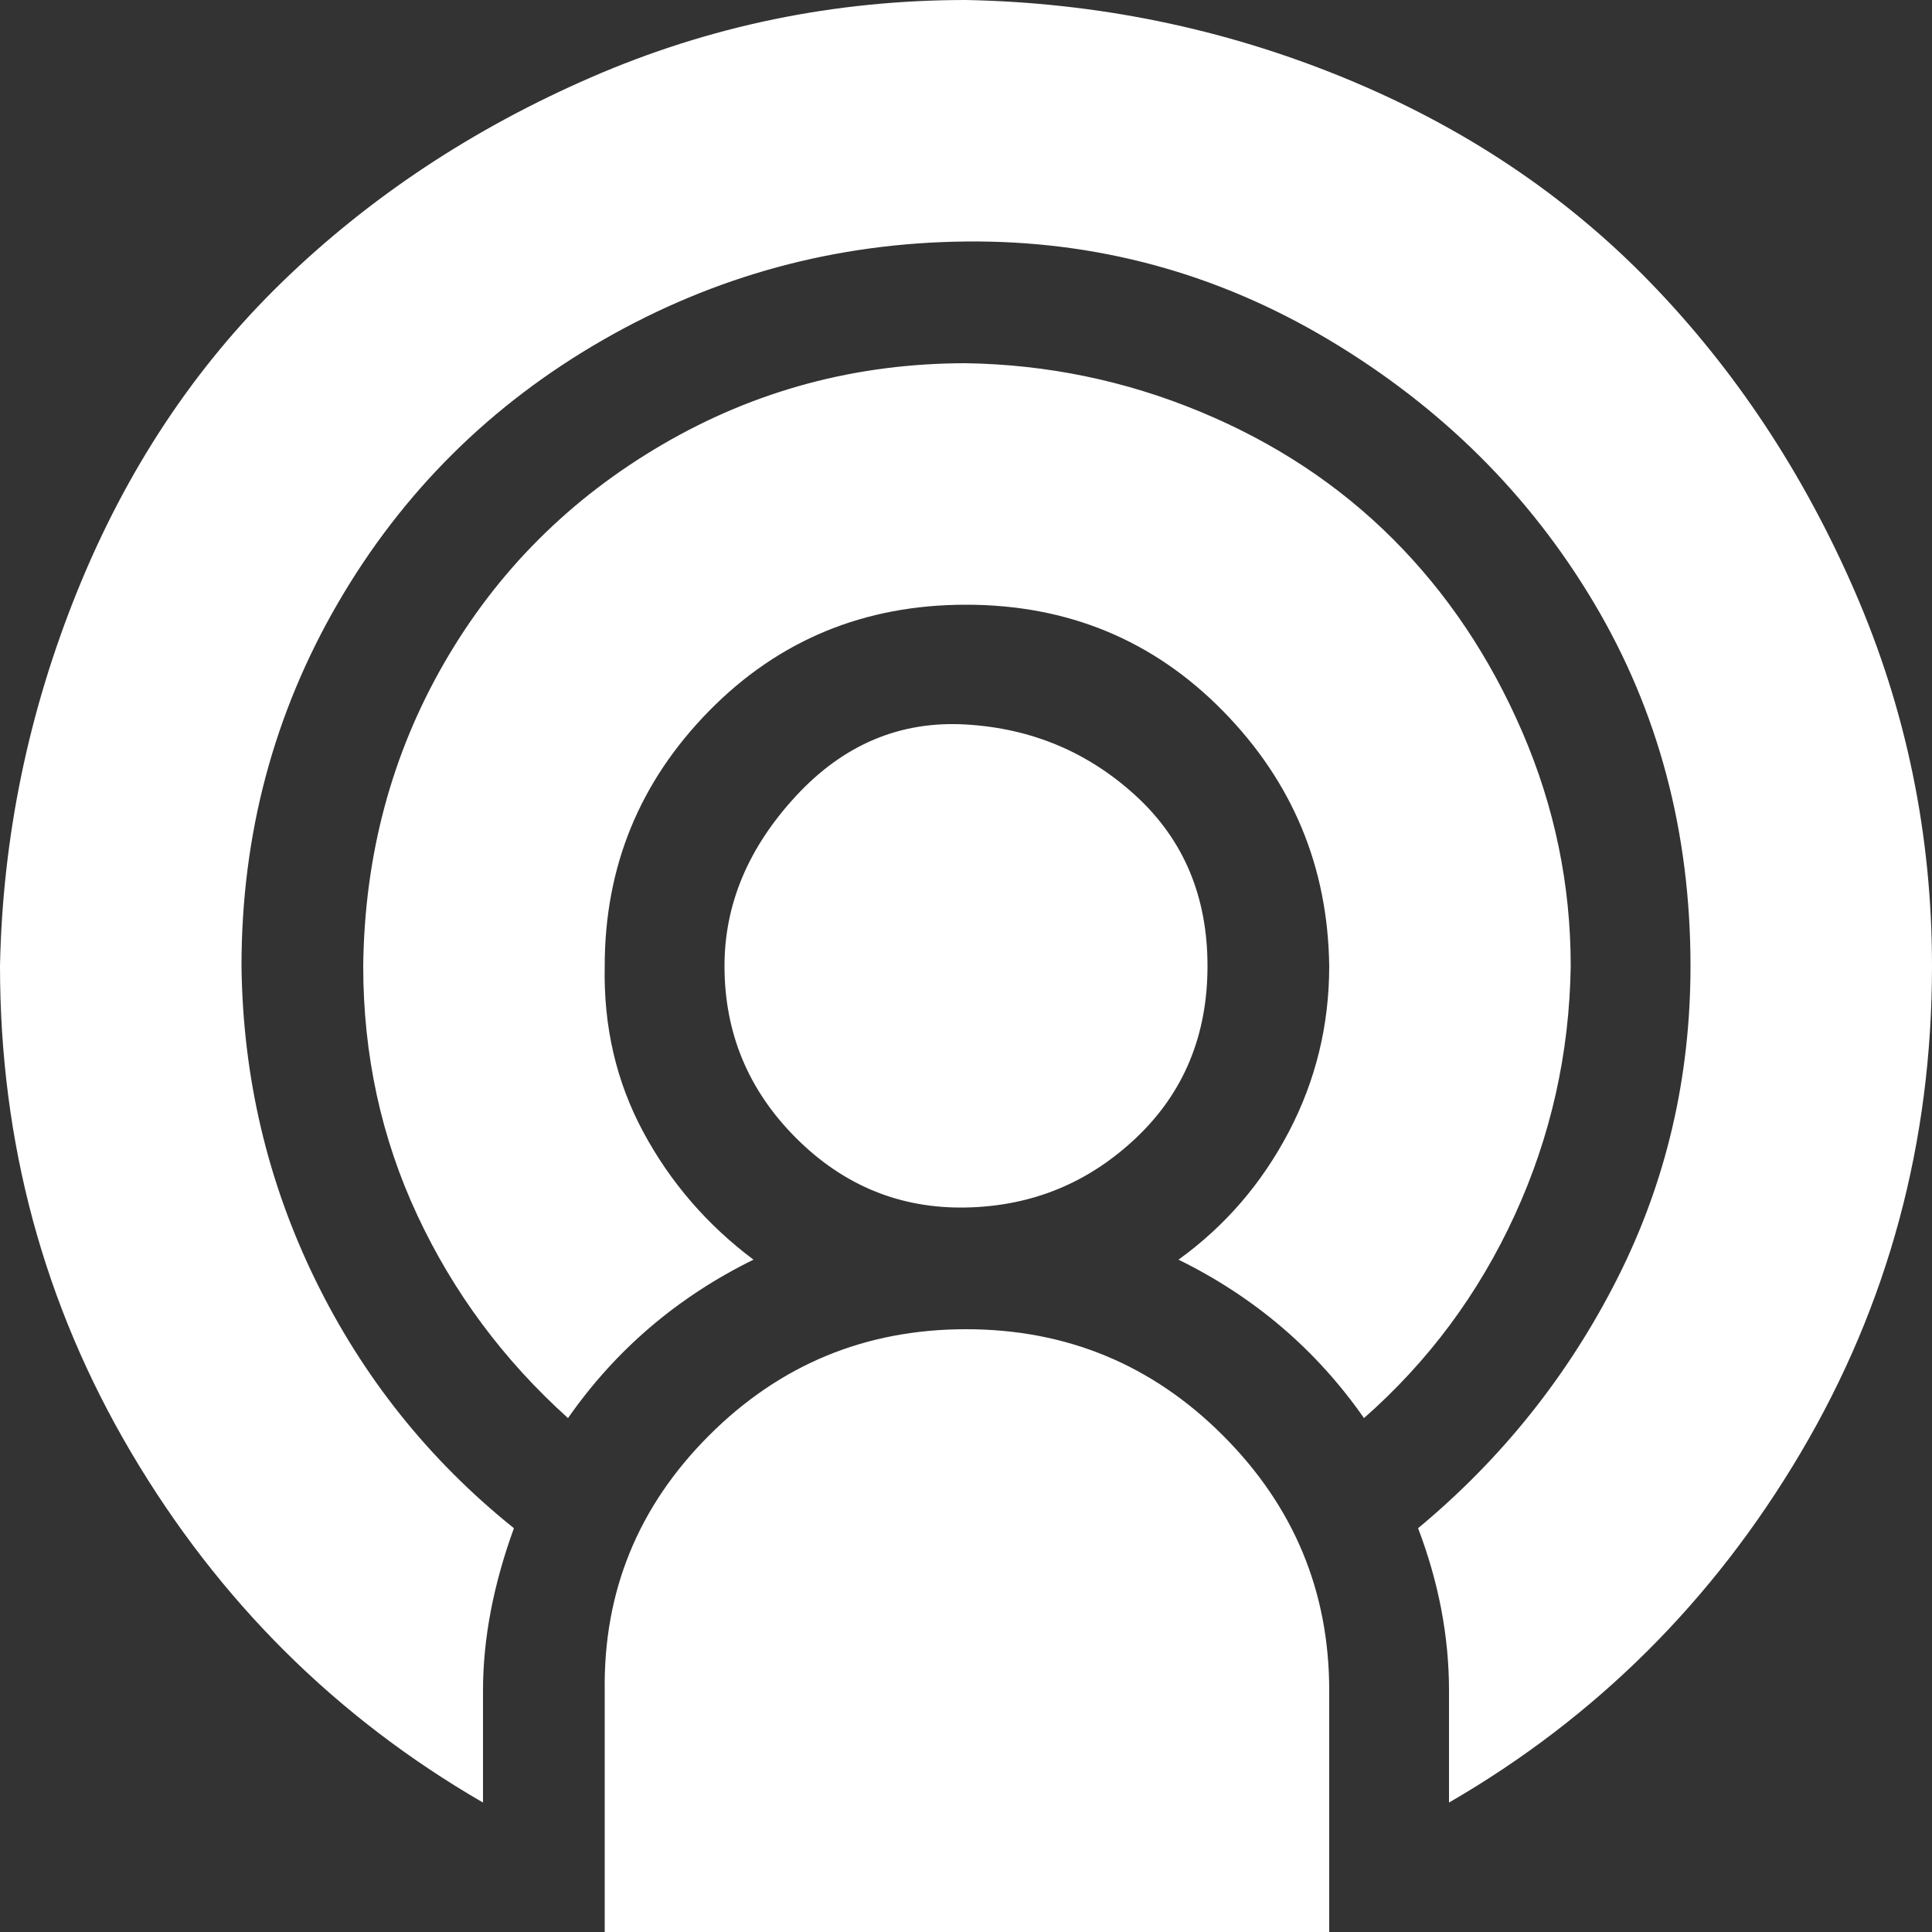 <svg fill="#fff" width="31" height="31" viewBox="0 0 32 32" version="1.1" xmlns="http://www.w3.org/2000/svg">
<rect x="0" y="0" width="32" height="32" fill="#333333" stroke="none"/>
<title>podcast</title>
<path d="M0 16q0 4.384 2.176 8.064t5.824 5.792v-1.856q0-1.28 0.512-2.688-2.112-1.696-3.296-4.128t-1.216-5.184q0-3.264 1.6-6.016t4.384-4.352 6.016-1.632 6.016 1.632 4.384 4.352 1.6 6.016q0 2.784-1.216 5.184t-3.296 4.128q0.512 1.344 0.512 2.688v1.856q3.648-2.112 5.824-5.792t2.176-8.064q0-3.264-1.28-6.208t-3.392-5.12-5.088-3.392-6.24-1.28q-3.264 0-6.208 1.28t-5.12 3.392-3.392 5.12-1.28 6.208zM6.016 16q0 2.208 0.896 4.128t2.496 3.36q1.184-1.696 3.072-2.624-1.152-0.864-1.824-2.112t-0.64-2.752q0-2.464 1.728-4.224t4.256-1.76 4.256 1.76 1.76 4.224q0 1.472-0.672 2.752t-1.824 2.112q1.888 0.928 3.072 2.624 1.6-1.408 2.496-3.36t0.928-4.128q0-2.016-0.8-3.872t-2.144-3.2-3.2-2.112-3.872-0.8q-2.72 0-5.024 1.344t-3.616 3.616-1.344 5.024zM10.016 28v4h12v-4q0-2.464-1.76-4.224t-4.256-1.76-4.256 1.76-1.728 4.224zM12 16q0 1.664 1.184 2.848t2.816 1.152 2.816-1.152 1.184-2.848-1.184-2.816-2.816-1.184-2.816 1.184-1.184 2.816z"></path>
</svg>
